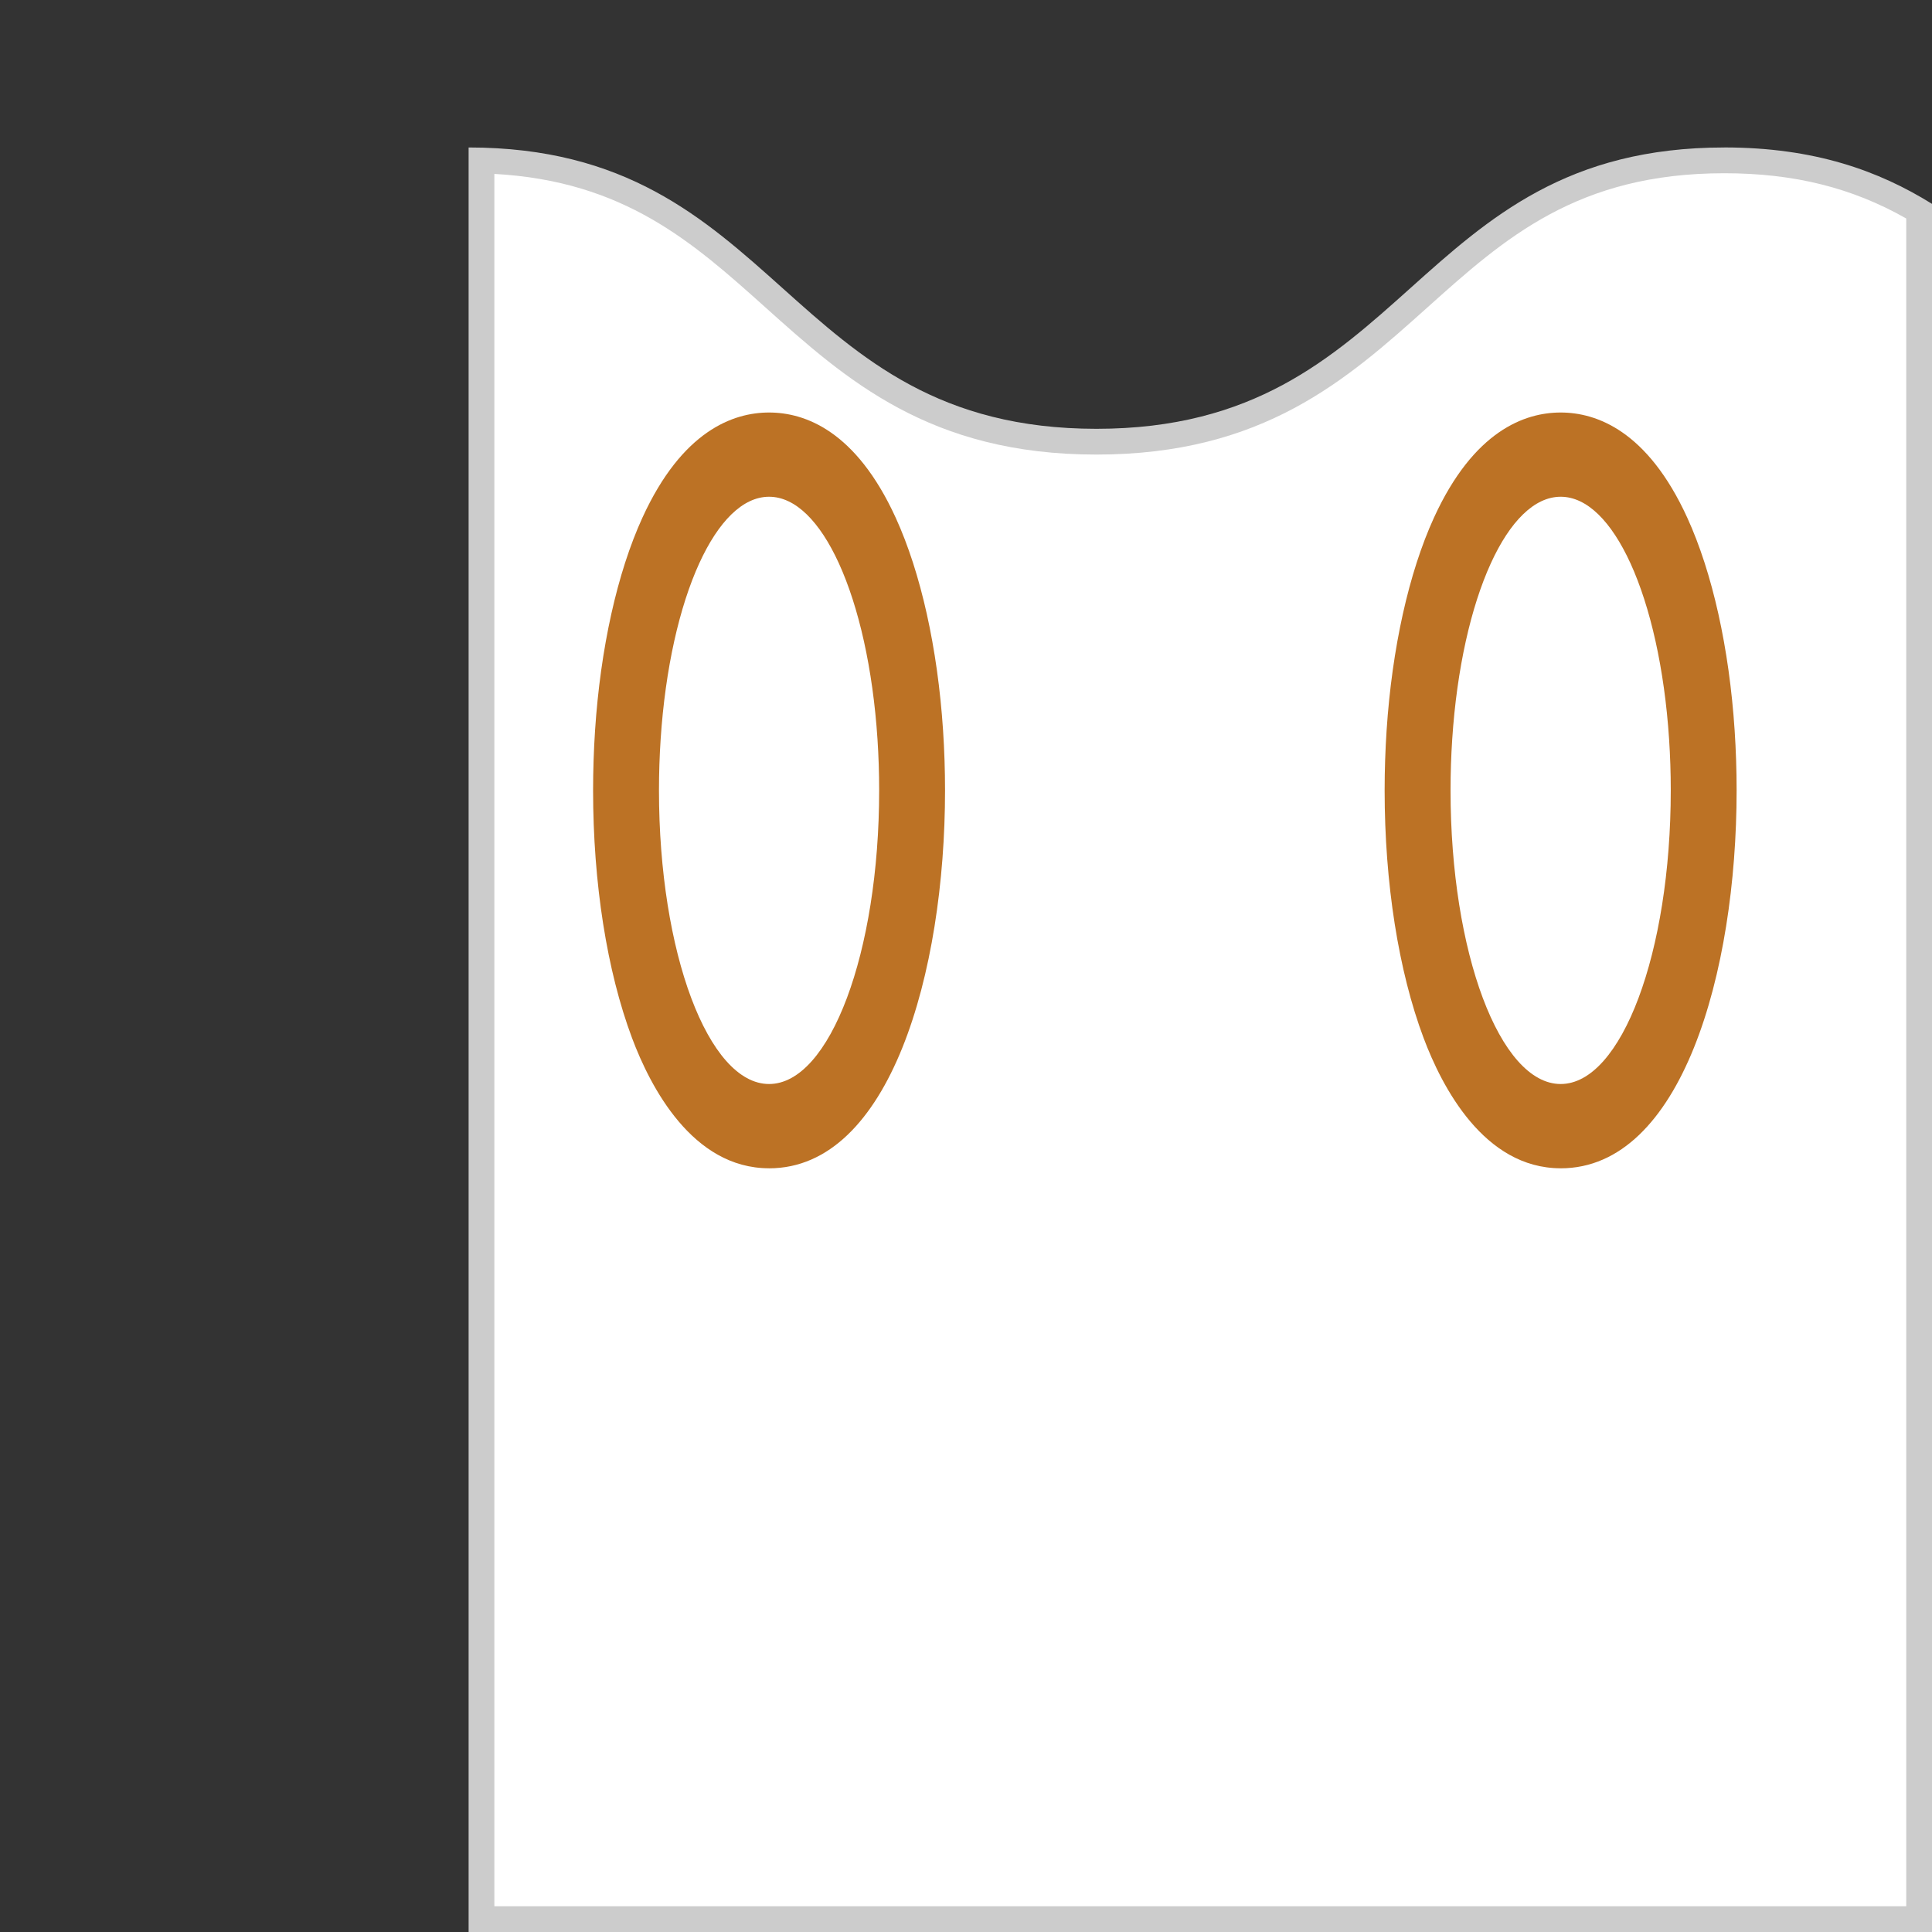 <?xml version="1.0" encoding="UTF-8"?><svg id="Layer_1" xmlns="http://www.w3.org/2000/svg" viewBox="0 0 600 600"><rect x="0" y="0" width="600" height="600" fill="#333333" stroke="none"/><defs><style>.cls-1{fill:#fff;}.cls-2{fill:#bc7225;}.cls-3{fill:#ccc;}</style></defs><g><path class="cls-1" d="M149.53,596V49.85c44.54,1.14,67.04,21.3,90.82,42.61,24.52,21.98,49.88,44.71,100.16,44.71s75.63-22.73,100.16-44.71c24.48-21.94,47.6-42.66,94.82-42.66,23.22,0,42.51,5.02,60.53,15.76V596H149.53Z"/><path class="cls-3" d="M535.47,53.8c21.62,0,39.71,4.48,56.53,14.06V592H153.53V54.01c40.4,2.22,61.69,21.3,84.15,41.43,25.08,22.48,51.02,45.73,102.83,45.73s77.74-23.25,102.83-45.73c23.89-21.42,46.46-41.64,92.15-41.64m0-8c-97.49,0-97.49,87.37-194.97,87.37S243.01,45.8,145.53,45.8V600h454.47V63.31c-16.54-10.29-36.5-17.52-64.53-17.52h0Z"/></g><path class="cls-2" d="M484.68,362.82c-23.83,0-36.89-25.34-42.56-40.44-7.81-20.82-12.11-48.13-12.11-76.92,0-6.26,.21-12.53,.61-18.62,1.68-25.52,6.9-48.99,14.71-66.08,12.35-26.99,28.21-32.65,39.34-32.65s26.98,5.66,39.32,32.65c7.82,17.1,13.04,40.57,14.72,66.1,.4,6.07,.61,12.34,.61,18.61,0,56.52-17.1,117.36-54.65,117.36Z"/><path class="cls-1" d="M518.87,245.46c0,50.37-15.31,91.19-34.19,91.19s-34.2-40.83-34.2-91.19c0-5.42,.18-10.74,.52-15.9,1.44-21.91,5.82-41.13,12.01-54.66,5.9-12.89,13.45-20.63,21.67-20.63s15.76,7.74,21.66,20.63c6.19,13.54,10.57,32.75,12.01,54.66,.34,5.17,.52,10.48,.52,15.9Z"/><path class="cls-2" d="M238.84,362.82c-23.83,0-36.89-25.34-42.55-40.44-7.8-20.81-12.1-48.13-12.1-76.92,0-6.27,.21-12.53,.61-18.62,1.68-25.52,6.9-48.99,14.71-66.08,12.35-26.99,28.2-32.65,39.33-32.65s26.98,5.66,39.32,32.65c7.82,17.1,13.04,40.57,14.72,66.1,.4,6.08,.61,12.35,.61,18.61,0,56.52-17.1,117.36-54.65,117.36Z"/><path class="cls-1" d="M273.03,245.46c0,50.37-15.31,91.19-34.19,91.19s-34.19-40.83-34.19-91.19c0-5.42,.18-10.74,.52-15.9,1.44-21.91,5.82-41.13,12.01-54.66,5.9-12.89,13.44-20.63,21.66-20.63s15.76,7.74,21.66,20.63c6.19,13.54,10.57,32.75,12.01,54.66,.34,5.17,.52,10.48,.52,15.9Z"/></svg>